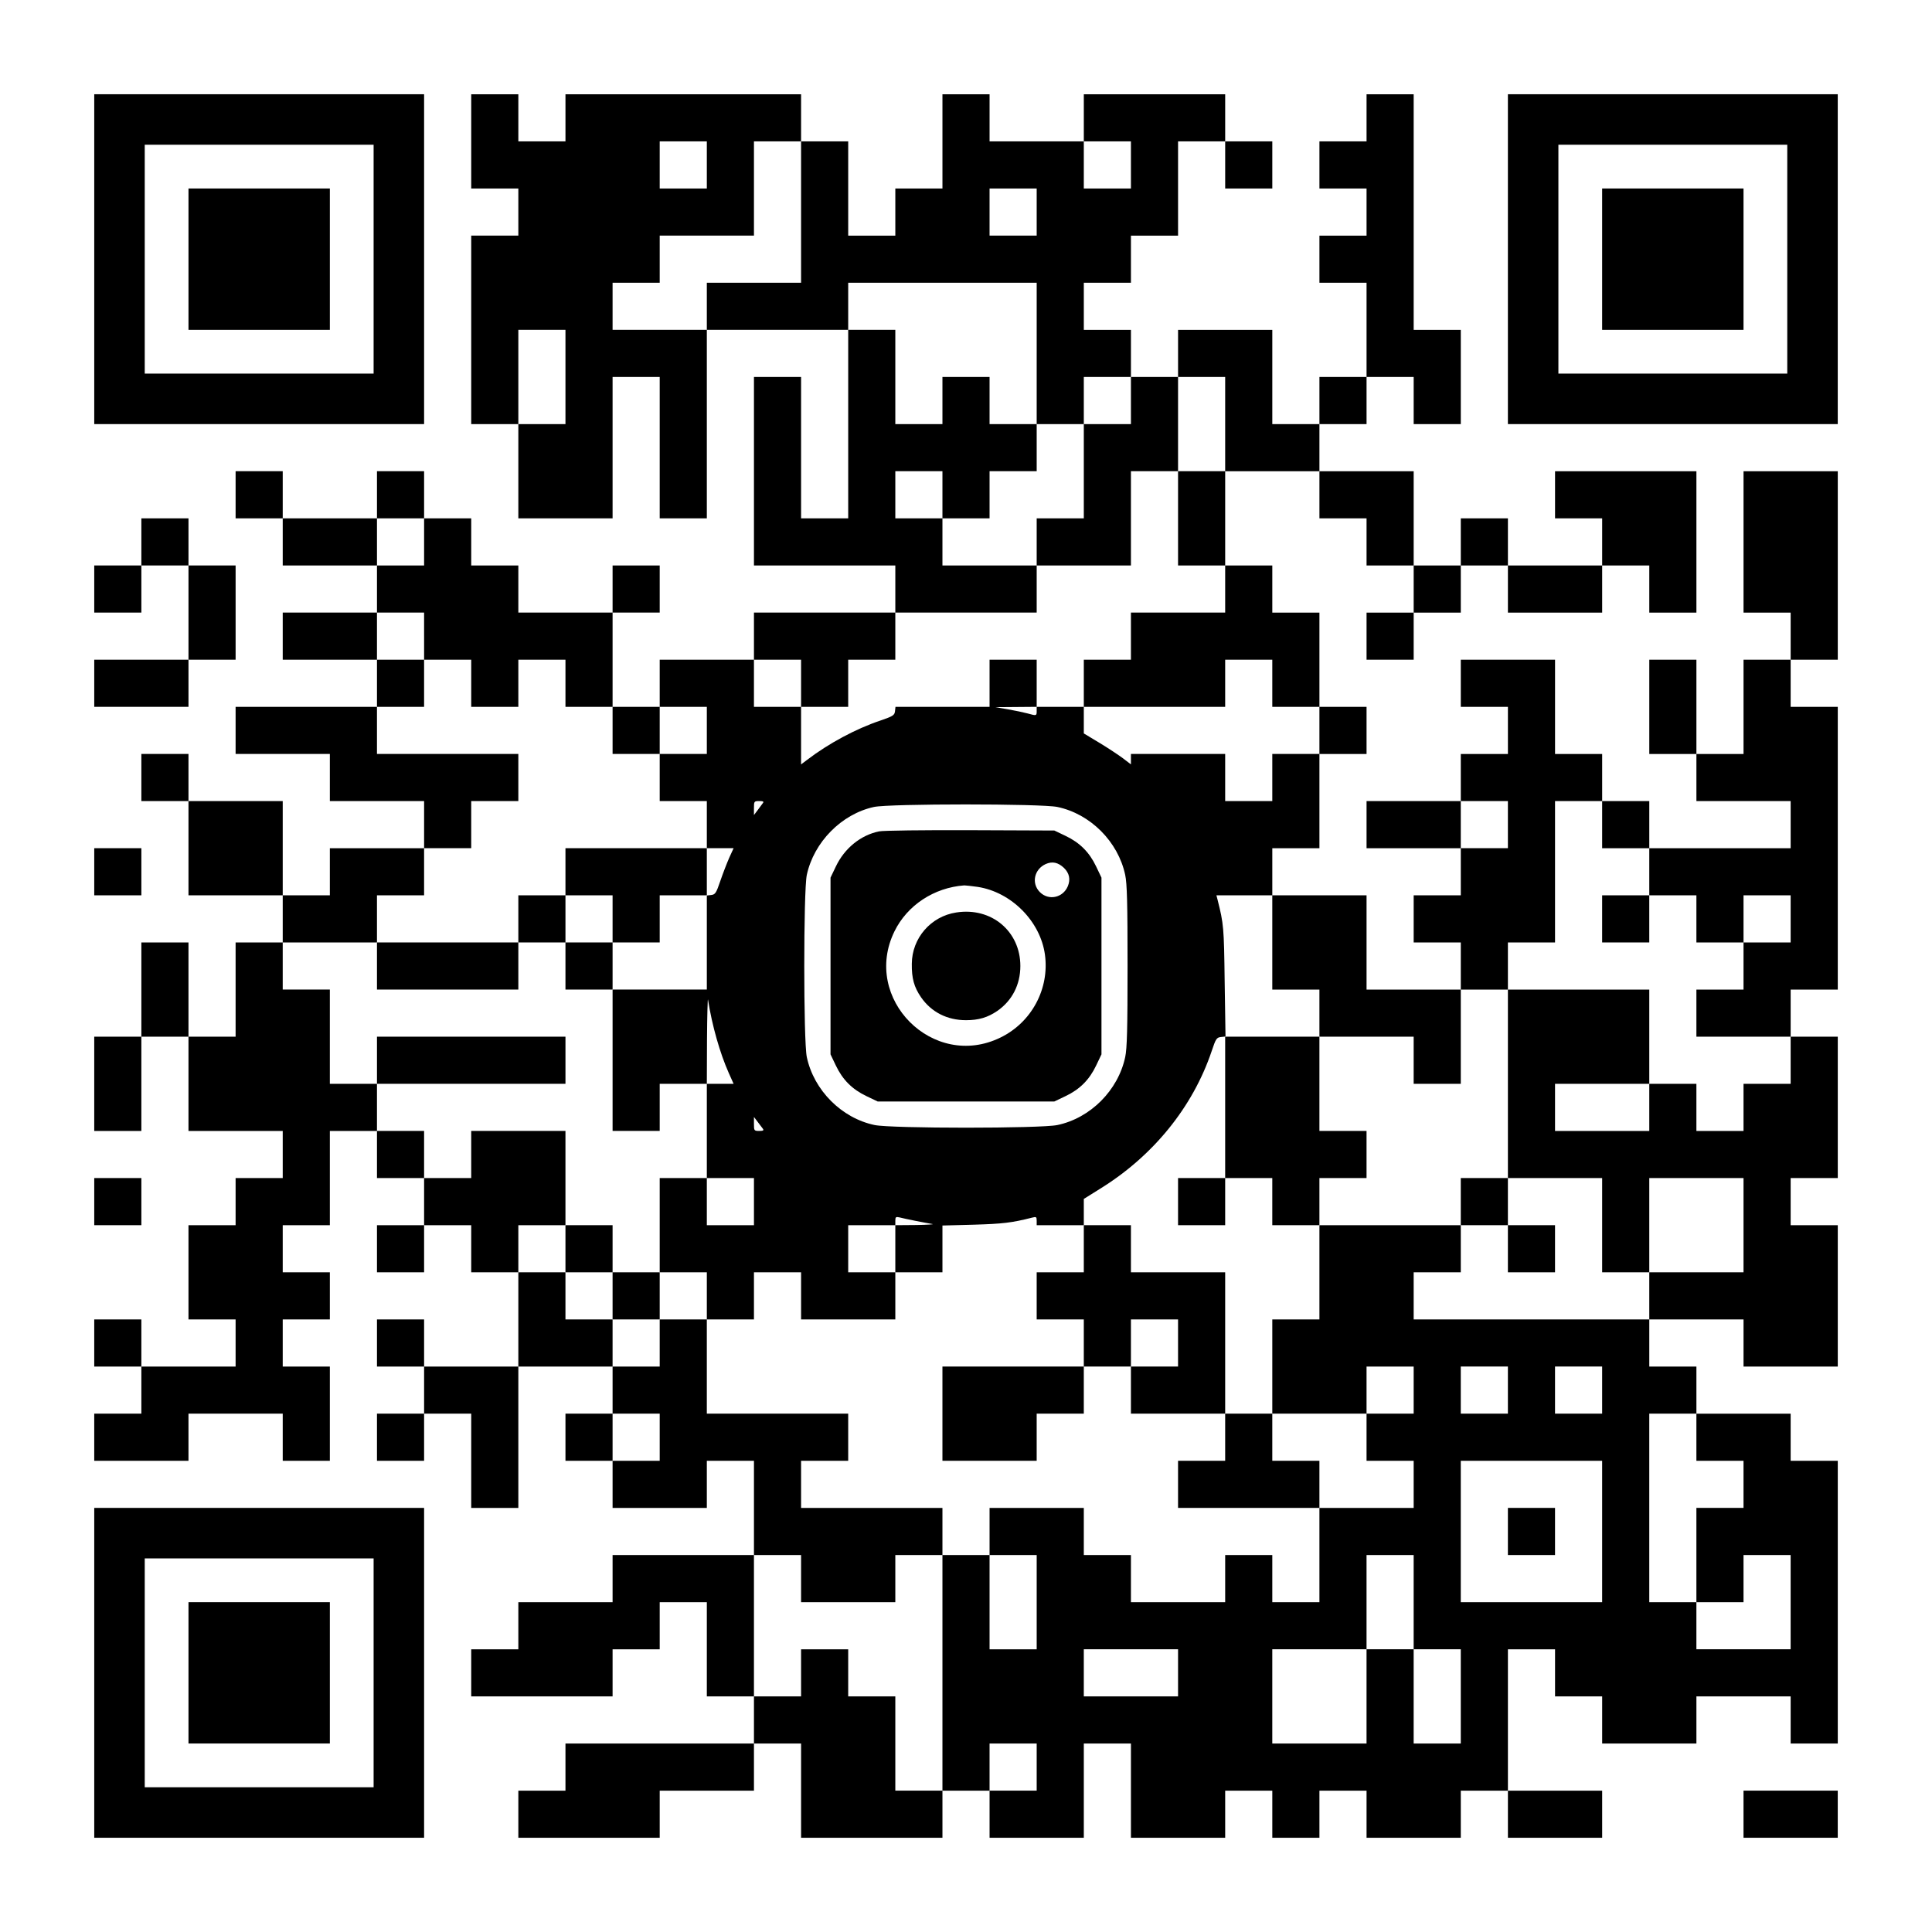 <?xml version="1.0" encoding="UTF-8" standalone="yes"?>
<svg version="1.0" xmlns="http://www.w3.org/2000/svg" width="1148px" height="1148px" viewBox="0 0 1148 1148" preserveAspectRatio="xMidYMid meet">
  <g transform="translate(0,1148) scale(0.1,-0.1)" fill="#000000" stroke="none">
    <path d="M560 9940 l0 -980 980 0 980 0 0 980 0 980 -980 0 -980 0 0 -980z
m1660 0 l0 -680 -680 0 -680 0 0 680 0 680 680 0 680 0 0 -680z"/>
    <path d="M1120 9940 l0 -420 420 0 420 0 0 420 0 420 -420 0 -420 0 0 -420z"/>
    <path d="M2800 10640 l0 -280 140 0 140 0 0 -140 0 -140 -140 0 -140 0 0 -560
0 -560 140 0 140 0 0 -280 0 -280 280 0 280 0 0 420 0 420 140 0 140 0 0 -420
0 -420 140 0 140 0 0 560 0 560 420 0 420 0 0 -560 0 -560 -140 0 -140 0 0
420 0 420 -140 0 -140 0 0 -560 0 -560 420 0 420 0 0 -140 0 -140 -420 0 -420
0 0 -140 0 -140 -280 0 -280 0 0 -140 0 -140 -140 0 -140 0 0 280 0 280 140 0
140 0 0 140 0 140 -140 0 -140 0 0 -140 0 -140 -280 0 -280 0 0 140 0 140
-140 0 -140 0 0 140 0 140 -140 0 -140 0 0 140 0 140 -140 0 -140 0 0 -140 0
-140 -280 0 -280 0 0 140 0 140 -140 0 -140 0 0 -140 0 -140 140 0 140 0 0
-140 0 -140 280 0 280 0 0 -140 0 -140 -280 0 -280 0 0 -140 0 -140 280 0 280
0 0 -140 0 -140 -420 0 -420 0 0 -140 0 -140 280 0 280 0 0 -140 0 -140 280 0
280 0 0 -140 0 -140 -280 0 -280 0 0 -140 0 -140 -140 0 -140 0 0 280 0 280
-280 0 -280 0 0 140 0 140 -140 0 -140 0 0 -140 0 -140 140 0 140 0 0 -280 0
-280 280 0 280 0 0 -140 0 -140 -140 0 -140 0 0 -280 0 -280 -140 0 -140 0 0
280 0 280 -140 0 -140 0 0 -280 0 -280 -140 0 -140 0 0 -280 0 -280 140 0 140
0 0 280 0 280 140 0 140 0 0 -280 0 -280 280 0 280 0 0 -140 0 -140 -140 0
-140 0 0 -140 0 -140 -140 0 -140 0 0 -280 0 -280 140 0 140 0 0 -140 0 -140
-280 0 -280 0 0 140 0 140 -140 0 -140 0 0 -140 0 -140 140 0 140 0 0 -140 0
-140 -140 0 -140 0 0 -140 0 -140 280 0 280 0 0 140 0 140 280 0 280 0 0 -140
0 -140 140 0 140 0 0 280 0 280 -140 0 -140 0 0 140 0 140 140 0 140 0 0 140
0 140 -140 0 -140 0 0 140 0 140 140 0 140 0 0 280 0 280 140 0 140 0 0 -140
0 -140 140 0 140 0 0 -140 0 -140 -140 0 -140 0 0 -140 0 -140 140 0 140 0 0
140 0 140 140 0 140 0 0 -140 0 -140 140 0 140 0 0 -280 0 -280 -280 0 -280 0
0 140 0 140 -140 0 -140 0 0 -140 0 -140 140 0 140 0 0 -140 0 -140 -140 0
-140 0 0 -140 0 -140 140 0 140 0 0 140 0 140 140 0 140 0 0 -280 0 -280 140
0 140 0 0 420 0 420 280 0 280 0 0 -140 0 -140 -140 0 -140 0 0 -140 0 -140
140 0 140 0 0 -140 0 -140 280 0 280 0 0 140 0 140 140 0 140 0 0 -280 0 -280
-420 0 -420 0 0 -140 0 -140 -280 0 -280 0 0 -140 0 -140 -140 0 -140 0 0
-140 0 -140 420 0 420 0 0 140 0 140 140 0 140 0 0 140 0 140 140 0 140 0 0
-280 0 -280 140 0 140 0 0 -140 0 -140 -560 0 -560 0 0 -140 0 -140 -140 0
-140 0 0 -140 0 -140 420 0 420 0 0 140 0 140 280 0 280 0 0 140 0 140 140 0
140 0 0 -280 0 -280 420 0 420 0 0 140 0 140 140 0 140 0 0 -140 0 -140 280 0
280 0 0 280 0 280 140 0 140 0 0 -280 0 -280 280 0 280 0 0 140 0 140 140 0
140 0 0 -140 0 -140 140 0 140 0 0 140 0 140 140 0 140 0 0 -140 0 -140 280 0
280 0 0 140 0 140 140 0 140 0 0 -140 0 -140 280 0 280 0 0 140 0 140 -280 0
-280 0 0 420 0 420 140 0 140 0 0 -140 0 -140 140 0 140 0 0 -140 0 -140 280
0 280 0 0 140 0 140 280 0 280 0 0 -140 0 -140 140 0 140 0 0 840 0 840 -140
0 -140 0 0 140 0 140 -280 0 -280 0 0 140 0 140 -140 0 -140 0 0 140 0 140
280 0 280 0 0 -140 0 -140 280 0 280 0 0 420 0 420 -140 0 -140 0 0 140 0 140
140 0 140 0 0 420 0 420 -140 0 -140 0 0 140 0 140 140 0 140 0 0 840 0 840
-140 0 -140 0 0 140 0 140 140 0 140 0 0 560 0 560 -280 0 -280 0 0 -420 0
-420 140 0 140 0 0 -140 0 -140 -140 0 -140 0 0 -280 0 -280 -140 0 -140 0 0
280 0 280 -140 0 -140 0 0 -280 0 -280 140 0 140 0 0 -140 0 -140 280 0 280 0
0 -140 0 -140 -420 0 -420 0 0 140 0 140 -140 0 -140 0 0 140 0 140 -140 0
-140 0 0 280 0 280 -280 0 -280 0 0 -140 0 -140 140 0 140 0 0 -140 0 -140
-140 0 -140 0 0 -140 0 -140 -280 0 -280 0 0 -140 0 -140 280 0 280 0 0 -140
0 -140 -140 0 -140 0 0 -140 0 -140 140 0 140 0 0 -140 0 -140 -280 0 -280 0
0 280 0 280 -280 0 -280 0 0 140 0 140 140 0 140 0 0 280 0 280 140 0 140 0 0
140 0 140 -140 0 -140 0 0 280 0 280 -140 0 -140 0 0 140 0 140 -140 0 -140 0
0 280 0 280 280 0 280 0 0 -140 0 -140 140 0 140 0 0 -140 0 -140 140 0 140 0
0 -140 0 -140 -140 0 -140 0 0 -140 0 -140 140 0 140 0 0 140 0 140 140 0 140
0 0 140 0 140 140 0 140 0 0 -140 0 -140 280 0 280 0 0 140 0 140 140 0 140 0
0 -140 0 -140 140 0 140 0 0 420 0 420 -420 0 -420 0 0 -140 0 -140 140 0 140
0 0 -140 0 -140 -280 0 -280 0 0 140 0 140 -140 0 -140 0 0 -140 0 -140 -140
0 -140 0 0 280 0 280 -280 0 -280 0 0 140 0 140 140 0 140 0 0 140 0 140 140
0 140 0 0 -140 0 -140 140 0 140 0 0 280 0 280 -140 0 -140 0 0 700 0 700
-140 0 -140 0 0 -140 0 -140 -140 0 -140 0 0 -140 0 -140 140 0 140 0 0 -140
0 -140 -140 0 -140 0 0 -140 0 -140 140 0 140 0 0 -280 0 -280 -140 0 -140 0
0 -140 0 -140 -140 0 -140 0 0 280 0 280 -280 0 -280 0 0 -140 0 -140 -140 0
-140 0 0 140 0 140 -140 0 -140 0 0 140 0 140 140 0 140 0 0 140 0 140 140 0
140 0 0 280 0 280 140 0 140 0 0 -140 0 -140 140 0 140 0 0 140 0 140 -140 0
-140 0 0 140 0 140 -420 0 -420 0 0 -140 0 -140 -280 0 -280 0 0 140 0 140
-140 0 -140 0 0 -280 0 -280 -140 0 -140 0 0 -140 0 -140 -140 0 -140 0 0 280
0 280 -140 0 -140 0 0 140 0 140 -700 0 -700 0 0 -140 0 -140 -140 0 -140 0 0
140 0 140 -140 0 -140 0 0 -280z m1400 -140 l0 -140 -140 0 -140 0 0 140 0
140 140 0 140 0 0 -140z m560 -280 l0 -420 -280 0 -280 0 0 -140 0 -140 -280
0 -280 0 0 140 0 140 140 0 140 0 0 140 0 140 280 0 280 0 0 280 0 280 140 0
140 0 0 -420z m1960 280 l0 -140 -140 0 -140 0 0 140 0 140 140 0 140 0 0
-140z m-560 -280 l0 -140 -140 0 -140 0 0 140 0 140 140 0 140 0 0 -140z m0
-840 l0 -420 140 0 140 0 0 140 0 140 140 0 140 0 0 -140 0 -140 -140 0 -140
0 0 -280 0 -280 -140 0 -140 0 0 -140 0 -140 280 0 280 0 0 280 0 280 140 0
140 0 0 280 0 280 140 0 140 0 0 -280 0 -280 -140 0 -140 0 0 -280 0 -280 140
0 140 0 0 -140 0 -140 -280 0 -280 0 0 -140 0 -140 -140 0 -140 0 0 -140 0
-140 420 0 420 0 0 140 0 140 140 0 140 0 0 -140 0 -140 140 0 140 0 0 -140 0
-140 -140 0 -140 0 0 -140 0 -140 -140 0 -140 0 0 140 0 140 -280 0 -280 0 0
-31 0 -31 -47 36 c-27 20 -90 62 -140 92 l-93 56 0 79 0 79 -140 0 -140 0 0
-25 c0 -29 -1 -29 -55 -14 -22 6 -74 17 -115 24 l-75 13 123 1 122 1 0 140 0
140 -140 0 -140 0 0 -140 0 -140 -279 0 -280 0 -3 -27 c-3 -23 -12 -29 -88
-55 -143 -48 -306 -135 -434 -233 l-36 -27 0 171 0 171 -140 0 -140 0 0 140 0
140 140 0 140 0 0 -140 0 -140 140 0 140 0 0 140 0 140 140 0 140 0 0 140 0
140 420 0 420 0 0 140 0 140 -280 0 -280 0 0 140 0 140 -140 0 -140 0 0 140 0
140 140 0 140 0 0 -140 0 -140 140 0 140 0 0 140 0 140 140 0 140 0 0 140 0
140 -140 0 -140 0 0 140 0 140 -140 0 -140 0 0 -140 0 -140 -140 0 -140 0 0
280 0 280 -140 0 -140 0 0 140 0 140 560 0 560 0 0 -420z m-2800 -140 l0 -280
-140 0 -140 0 0 280 0 280 140 0 140 0 0 -280z m-840 -980 l0 -140 -140 0
-140 0 0 140 0 140 140 0 140 0 0 -140z m0 -560 l0 -140 140 0 140 0 0 -140 0
-140 140 0 140 0 0 140 0 140 140 0 140 0 0 -140 0 -140 140 0 140 0 0 -140 0
-140 140 0 140 0 0 140 0 140 140 0 140 0 0 -140 0 -140 -140 0 -140 0 0 -140
0 -140 140 0 140 0 0 -140 0 -140 79 0 80 0 -26 -57 c-14 -32 -38 -94 -53
-138 -24 -71 -30 -80 -53 -83 l-27 -3 0 -280 0 -279 -280 0 -280 0 0 -420 0
-420 140 0 140 0 0 140 0 140 140 0 140 0 1 263 c1 144 4 251 6 237 24 -154
71 -318 123 -435 l29 -65 -79 0 -80 0 0 -280 0 -280 140 0 140 0 0 -140 0
-140 -140 0 -140 0 0 140 0 140 -140 0 -140 0 0 -280 0 -280 140 0 140 0 0
-140 0 -140 140 0 140 0 0 140 0 140 140 0 140 0 0 -140 0 -140 280 0 280 0 0
140 0 140 -140 0 -140 0 0 140 0 140 140 0 140 0 0 26 c0 23 3 25 26 20 29 -8
156 -33 194 -39 14 -2 -30 -5 -97 -6 l-123 -1 0 -140 0 -140 140 0 140 0 0
139 0 139 188 5 c168 5 224 11 345 42 24 6 27 5 27 -19 l0 -26 140 0 140 0 0
78 0 78 96 60 c316 195 552 486 664 819 24 72 29 80 54 83 l28 3 -5 327 c-4
322 -6 342 -42 485 l-7 27 166 0 166 0 0 -280 0 -280 140 0 140 0 0 -140 0
-140 280 0 280 0 0 -140 0 -140 140 0 140 0 0 280 0 280 140 0 140 0 0 140 0
140 140 0 140 0 0 420 0 420 140 0 140 0 0 -140 0 -140 140 0 140 0 0 -140 0
-140 140 0 140 0 0 -140 0 -140 140 0 140 0 0 140 0 140 140 0 140 0 0 -140 0
-140 -140 0 -140 0 0 -140 0 -140 -140 0 -140 0 0 -140 0 -140 280 0 280 0 0
-140 0 -140 -140 0 -140 0 0 -140 0 -140 -140 0 -140 0 0 140 0 140 -140 0
-140 0 0 -140 0 -140 -280 0 -280 0 0 140 0 140 280 0 280 0 0 280 0 280 -420
0 -420 0 0 -560 0 -560 280 0 280 0 0 -280 0 -280 140 0 140 0 0 280 0 280
280 0 280 0 0 -280 0 -280 -280 0 -280 0 0 -140 0 -140 -700 0 -700 0 0 140 0
140 140 0 140 0 0 140 0 140 -420 0 -420 0 0 -280 0 -280 -140 0 -140 0 0
-280 0 -280 280 0 280 0 0 140 0 140 140 0 140 0 0 -140 0 -140 -140 0 -140 0
0 -140 0 -140 140 0 140 0 0 -140 0 -140 -280 0 -280 0 0 -280 0 -280 -140 0
-140 0 0 140 0 140 -140 0 -140 0 0 -140 0 -140 -280 0 -280 0 0 140 0 140
-140 0 -140 0 0 140 0 140 -280 0 -280 0 0 -140 0 -140 140 0 140 0 0 -280 0
-280 -140 0 -140 0 0 280 0 280 -140 0 -140 0 0 -700 0 -700 -140 0 -140 0 0
280 0 280 -140 0 -140 0 0 140 0 140 -140 0 -140 0 0 -140 0 -140 -140 0 -140
0 0 420 0 420 140 0 140 0 0 -140 0 -140 280 0 280 0 0 140 0 140 140 0 140 0
0 140 0 140 -420 0 -420 0 0 140 0 140 140 0 140 0 0 140 0 140 -420 0 -420 0
0 280 0 280 -140 0 -140 0 0 -140 0 -140 -140 0 -140 0 0 140 0 140 -140 0
-140 0 0 140 0 140 -140 0 -140 0 0 140 0 140 140 0 140 0 0 280 0 280 -280 0
-280 0 0 -140 0 -140 -140 0 -140 0 0 140 0 140 -140 0 -140 0 0 140 0 140
-140 0 -140 0 0 280 0 280 -140 0 -140 0 0 140 0 140 280 0 280 0 0 140 0 140
140 0 140 0 0 140 0 140 140 0 140 0 0 140 0 140 140 0 140 0 0 140 0 140
-420 0 -420 0 0 140 0 140 140 0 140 0 0 140 0 140 -140 0 -140 0 0 140 0 140
140 0 140 0 0 -140z m2013 -992 c-5 -7 -19 -26 -31 -42 l-22 -29 0 42 c0 39 1
41 31 41 24 0 29 -3 22 -12z m4427 -128 l0 -140 -140 0 -140 0 0 140 0 140
140 0 140 0 0 -140z m-2677 105 c196 -41 361 -206 403 -404 11 -51 14 -171 14
-541 0 -370 -3 -490 -14 -541 -42 -198 -207 -363 -403 -404 -99 -21 -987 -21
-1086 0 -196 41 -361 206 -403 404 -20 96 -20 986 0 1082 42 195 206 362 399
404 93 20 995 20 1090 0z m-1750 -1912 c7 -10 2 -13 -22 -13 -30 0 -31 2 -31
41 l0 42 22 -29 c12 -16 26 -35 31 -41z m4427 -1553 l0 -140 -140 0 -140 0 0
140 0 140 140 0 140 0 0 -140z m560 0 l0 -140 -140 0 -140 0 0 140 0 140 140
0 140 0 0 -140z m-5600 -280 l0 -140 -140 0 -140 0 0 140 0 140 140 0 140 0 0
-140z m6160 0 l0 -140 140 0 140 0 0 -140 0 -140 -140 0 -140 0 0 -280 0 -280
140 0 140 0 0 140 0 140 140 0 140 0 0 -280 0 -280 -280 0 -280 0 0 140 0 140
-140 0 -140 0 0 560 0 560 140 0 140 0 0 -140z m-560 -560 l0 -420 -420 0
-420 0 0 420 0 420 420 0 420 0 0 -420z m-1120 -420 l0 -280 140 0 140 0 0
-280 0 -280 -140 0 -140 0 0 280 0 280 -140 0 -140 0 0 -280 0 -280 -280 0
-280 0 0 280 0 280 280 0 280 0 0 280 0 280 140 0 140 0 0 -280z m-1400 -420
l0 -140 -280 0 -280 0 0 140 0 140 280 0 280 0 0 -140z m-840 -560 l0 -140
-140 0 -140 0 0 140 0 140 140 0 140 0 0 -140z"/>
    <path d="M3360 6300 l0 -140 -140 0 -140 0 0 -140 0 -140 -420 0 -420 0 0
-140 0 -140 420 0 420 0 0 140 0 140 140 0 140 0 0 -140 0 -140 140 0 140 0 0
140 0 140 140 0 140 0 0 140 0 140 140 0 140 0 0 140 0 140 -420 0 -420 0 0
-140z m280 -280 l0 -140 -140 0 -140 0 0 140 0 140 140 0 140 0 0 -140z"/>
    <path d="M9520 6020 l0 -140 140 0 140 0 0 140 0 140 -140 0 -140 0 0 -140z"/>
    <path d="M2240 5180 l0 -140 560 0 560 0 0 140 0 140 -560 0 -560 0 0 -140z"/>
    <path d="M7280 4900 l0 -420 -140 0 -140 0 0 -140 0 -140 140 0 140 0 0 140 0
140 140 0 140 0 0 -140 0 -140 140 0 140 0 0 140 0 140 140 0 140 0 0 140 0
140 -140 0 -140 0 0 280 0 280 -280 0 -280 0 0 -420z"/>
    <path d="M8680 4340 l0 -140 140 0 140 0 0 -140 0 -140 140 0 140 0 0 140 0
140 -140 0 -140 0 0 140 0 140 -140 0 -140 0 0 -140z"/>
    <path d="M3360 4060 l0 -140 140 0 140 0 0 -140 0 -140 140 0 140 0 0 140 0
140 -140 0 -140 0 0 140 0 140 -140 0 -140 0 0 -140z"/>
    <path d="M6440 4060 l0 -140 -140 0 -140 0 0 -140 0 -140 140 0 140 0 0 -140
0 -140 -420 0 -420 0 0 -280 0 -280 280 0 280 0 0 140 0 140 140 0 140 0 0
140 0 140 140 0 140 0 0 -140 0 -140 280 0 280 0 0 -140 0 -140 -140 0 -140 0
0 -140 0 -140 420 0 420 0 0 140 0 140 -140 0 -140 0 0 140 0 140 -140 0 -140
0 0 420 0 420 -280 0 -280 0 0 140 0 140 -140 0 -140 0 0 -140z m560 -560 l0
-140 -140 0 -140 0 0 140 0 140 140 0 140 0 0 -140z"/>
    <path d="M5224 6540 c-110 -22 -206 -101 -257 -208 l-32 -67 0 -525 0 -525 32
-67 c40 -84 97 -141 181 -181 l67 -32 525 0 525 0 67 32 c84 40 141 97 181
181 l32 67 0 525 0 525 -32 67 c-40 84 -97 141 -181 181 l-67 32 -500 2 c-275
1 -519 -2 -541 -7z m1098 -217 c32 -31 40 -68 23 -109 -29 -69 -114 -87 -166
-35 -52 52 -34 136 35 167 39 17 73 10 108 -23z m-512 -113 c200 -31 372 -205
399 -402 28 -203 -79 -403 -264 -493 -400 -196 -826 231 -630 631 76 155 235
260 415 273 8 0 44 -4 80 -9z"/>
    <path d="M5682 6058 c-151 -23 -263 -152 -264 -305 -1 -86 13 -138 55 -199 61
-88 155 -136 267 -136 75 0 129 16 186 55 88 61 137 156 137 267 0 207 -173
351 -381 318z"/>
    <path d="M8960 2380 l0 -140 140 0 140 0 0 140 0 140 -140 0 -140 0 0 -140z"/>
    <path d="M8960 9940 l0 -980 980 0 980 0 0 980 0 980 -980 0 -980 0 0 -980z
m1660 0 l0 -680 -680 0 -680 0 0 680 0 680 680 0 680 0 0 -680z"/>
    <path d="M9520 9940 l0 -420 420 0 420 0 0 420 0 420 -420 0 -420 0 0 -420z"/>
    <path d="M840 8260 l0 -140 -140 0 -140 0 0 -140 0 -140 140 0 140 0 0 140 0
140 140 0 140 0 0 -280 0 -280 -280 0 -280 0 0 -140 0 -140 280 0 280 0 0 140
0 140 140 0 140 0 0 280 0 280 -140 0 -140 0 0 140 0 140 -140 0 -140 0 0
-140z"/>
    <path d="M560 6300 l0 -140 140 0 140 0 0 140 0 140 -140 0 -140 0 0 -140z"/>
    <path d="M560 4340 l0 -140 140 0 140 0 0 140 0 140 -140 0 -140 0 0 -140z"/>
    <path d="M560 1540 l0 -980 980 0 980 0 0 980 0 980 -980 0 -980 0 0 -980z
m1660 0 l0 -680 -680 0 -680 0 0 680 0 680 680 0 680 0 0 -680z"/>
    <path d="M1120 1540 l0 -420 420 0 420 0 0 420 0 420 -420 0 -420 0 0 -420z"/>
    <path d="M10360 700 l0 -140 280 0 280 0 0 140 0 140 -280 0 -280 0 0 -140z"/>
  </g>
</svg>